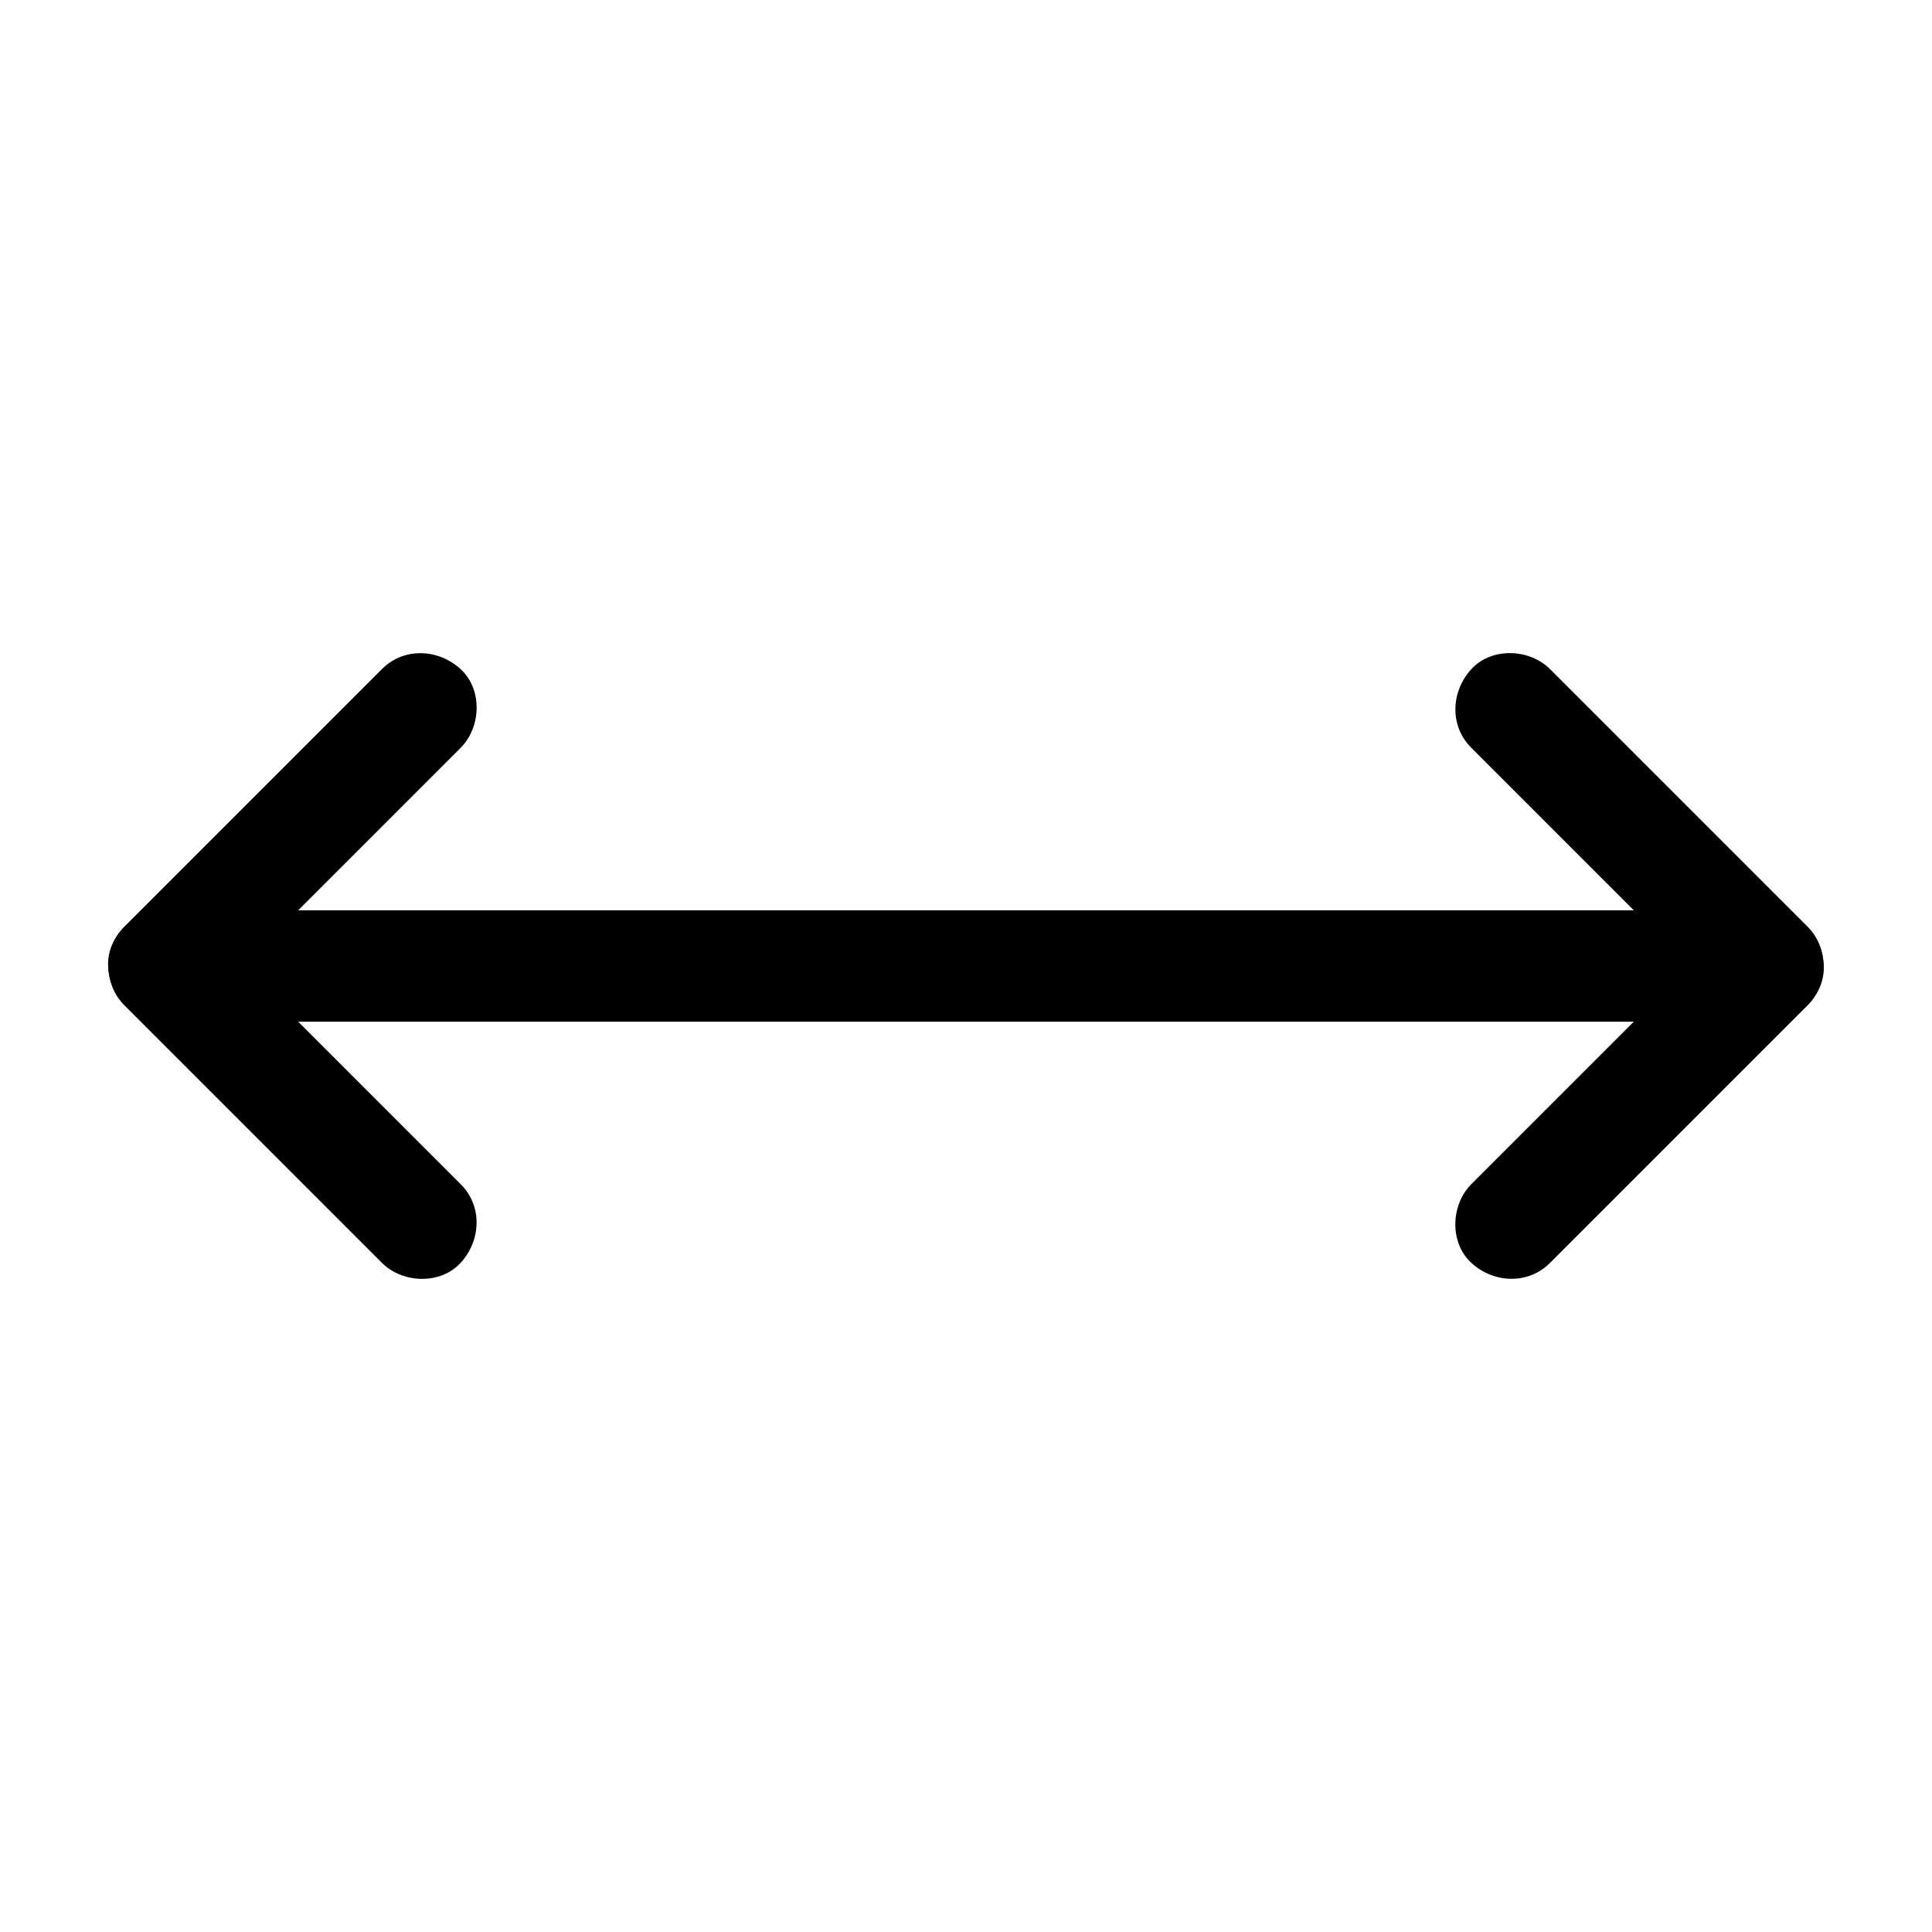 <?xml version="1.0" encoding="UTF-8"?>
<!-- Uploaded to: SVG Repo, www.svgrepo.com, Generator: SVG Repo Mixer Tools -->
<svg fill="#000000" width="800px" height="800px" version="1.1" viewBox="144 144 512 512" xmlns="http://www.w3.org/2000/svg">
 <g>
  <path d="m187.41 414.76h11.414 30.945 45.707 55.793 61.105 61.895 57.465 48.562 34.934c5.512 0 11.07 0.051 16.582 0h0.738c7.723 0 15.105-6.789 14.762-14.762-0.344-8.02-6.496-14.762-14.762-14.762h-11.414-30.945-45.707-55.793-61.105-61.895-57.465-48.562-34.934c-5.512 0-11.07-0.051-16.582 0h-0.738c-7.723 0-15.105 6.789-14.762 14.762 0.395 8.023 6.496 14.762 14.762 14.762z"/>
  <path d="m266.07 457.81c-7.676-7.676-15.352-15.352-23.027-23.027l-45.215-45.215v20.859c7.676-7.676 15.352-15.352 23.027-23.027 12.25-12.25 24.5-24.5 36.754-36.754 2.805-2.805 5.656-5.656 8.461-8.461 5.461-5.461 5.856-15.5 0-20.859-5.902-5.41-15.055-5.856-20.859 0-7.676 7.676-15.352 15.352-23.027 23.027-12.25 12.25-24.5 24.5-36.754 36.754-2.805 2.805-5.656 5.656-8.461 8.461-5.656 5.656-5.656 15.203 0 20.859 7.676 7.676 15.352 15.352 23.027 23.027l45.215 45.215c5.461 5.461 15.5 5.856 20.859 0 5.414-5.902 5.856-15.055 0-20.859z"/>
  <path d="m554.78 478.67c7.676-7.676 15.352-15.352 23.027-23.027l45.215-45.215c5.656-5.656 5.656-15.203 0-20.859-7.676-7.676-15.352-15.352-23.027-23.027l-36.754-36.754c-2.805-2.805-5.656-5.656-8.461-8.461-5.461-5.461-15.5-5.856-20.859 0-5.41 5.902-5.856 15.055 0 20.859 7.676 7.676 15.352 15.352 23.027 23.027l45.215 45.215v-20.859c-7.676 7.676-15.352 15.352-23.027 23.027-12.25 12.25-24.5 24.5-36.754 36.754-2.805 2.805-5.656 5.656-8.461 8.461-5.461 5.461-5.856 15.5 0 20.859 5.902 5.414 15.004 5.856 20.859 0z"/>
 </g>
</svg>